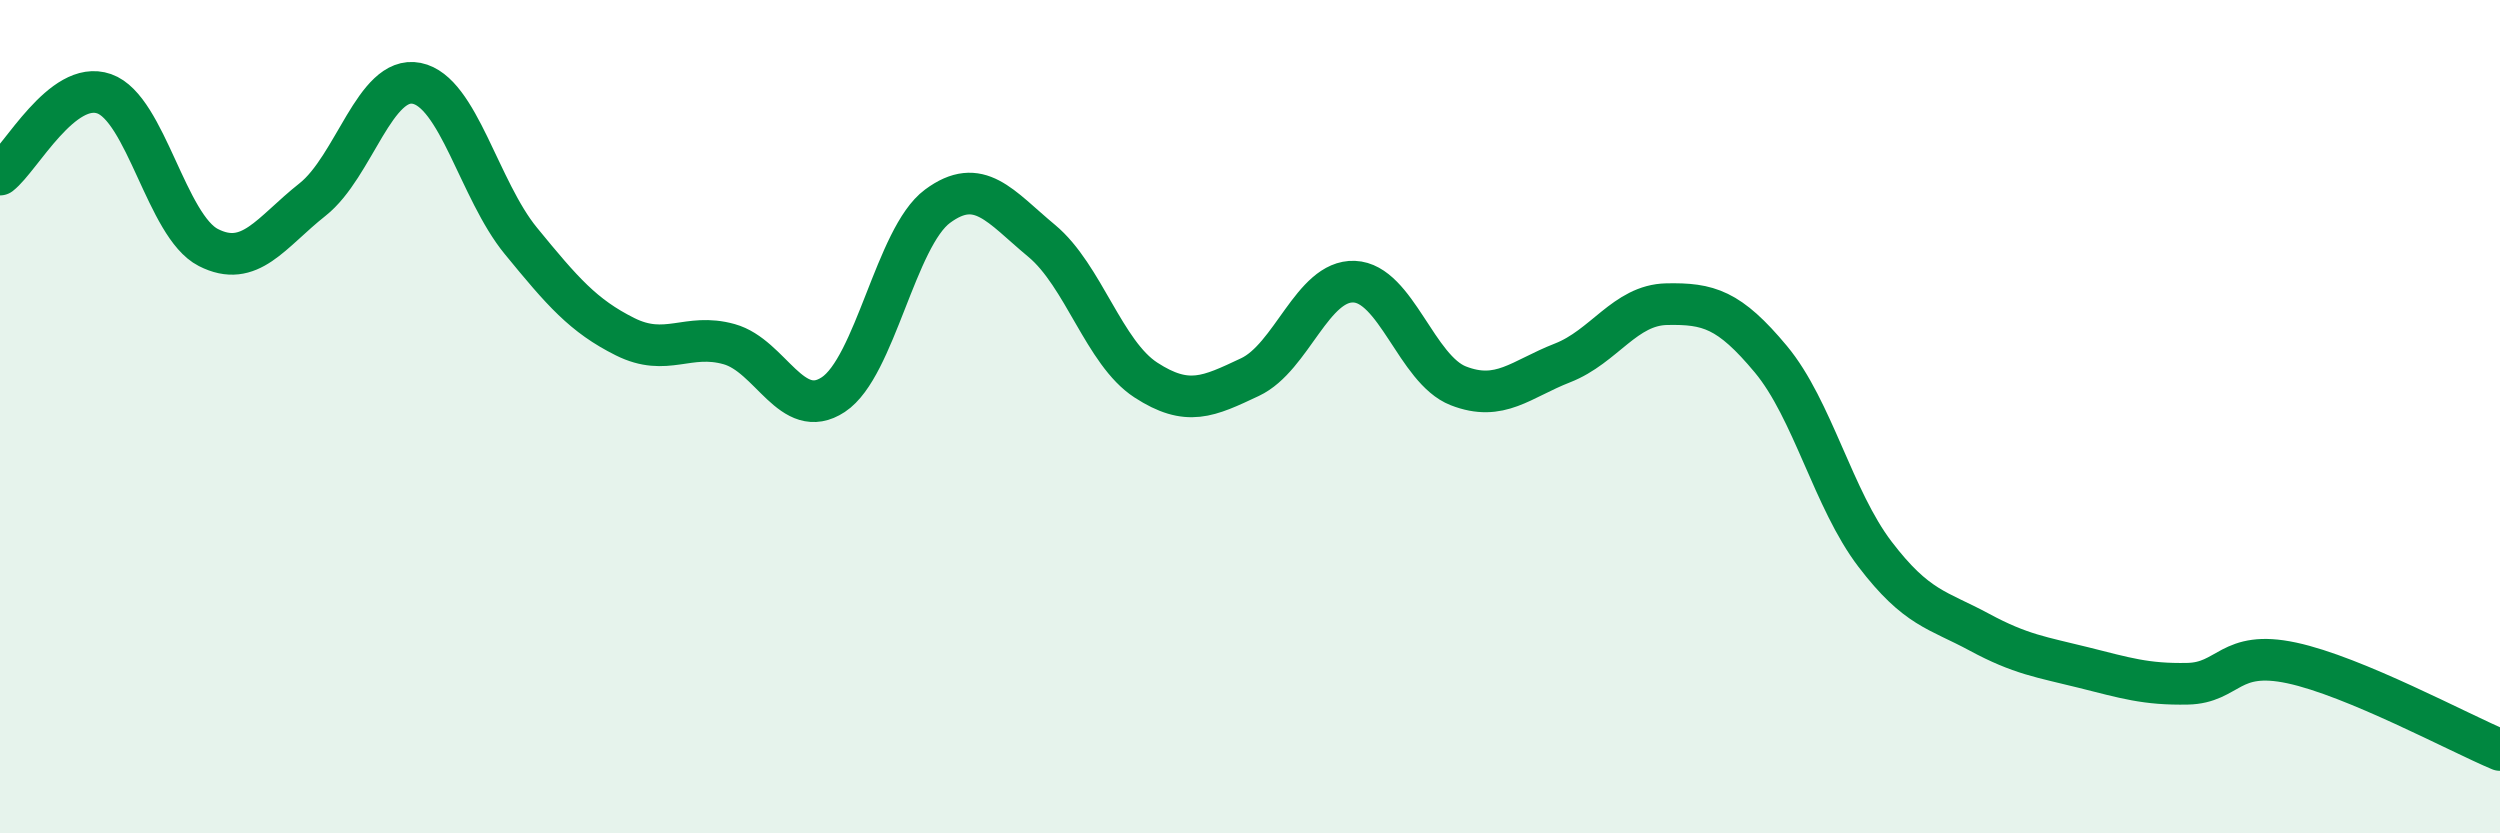
    <svg width="60" height="20" viewBox="0 0 60 20" xmlns="http://www.w3.org/2000/svg">
      <path
        d="M 0,4.19 C 0.5,3.8 1.5,1.9 2.5,2.25 C 3.5,2.6 4,5.43 5,5.94 C 6,6.45 6.5,5.58 7.5,4.79 C 8.5,4 9,1.8 10,2 C 11,2.2 11.5,4.56 12.5,5.78 C 13.5,7 14,7.58 15,8.08 C 16,8.58 16.5,7.98 17.5,8.26 C 18.5,8.54 19,10.13 20,9.47 C 21,8.81 21.5,5.69 22.5,4.95 C 23.5,4.21 24,4.95 25,5.78 C 26,6.61 26.5,8.47 27.5,9.12 C 28.5,9.77 29,9.52 30,9.05 C 31,8.58 31.5,6.72 32.5,6.76 C 33.5,6.8 34,8.87 35,9.26 C 36,9.65 36.5,9.1 37.5,8.71 C 38.5,8.32 39,7.32 40,7.3 C 41,7.28 41.5,7.42 42.5,8.62 C 43.5,9.82 44,11.99 45,13.3 C 46,14.61 46.5,14.63 47.5,15.17 C 48.5,15.71 49,15.77 50,16.02 C 51,16.27 51.5,16.43 52.5,16.41 C 53.5,16.39 53.5,15.59 55,15.91 C 56.5,16.23 59,17.58 60,18L60 20L0 20Z"
        fill="#008740"
        opacity="0.1"
        stroke-linecap="round"
        stroke-linejoin="round"
      />
      <path
        d="M 0,4.19 C 0.5,3.8 1.5,1.9 2.5,2.25 C 3.5,2.6 4,5.43 5,5.94 C 6,6.45 6.5,5.58 7.5,4.79 C 8.5,4 9,1.8 10,2 C 11,2.2 11.5,4.56 12.5,5.78 C 13.5,7 14,7.58 15,8.08 C 16,8.58 16.5,7.98 17.5,8.26 C 18.5,8.54 19,10.13 20,9.47 C 21,8.81 21.5,5.69 22.5,4.95 C 23.5,4.21 24,4.95 25,5.78 C 26,6.61 26.5,8.47 27.5,9.12 C 28.5,9.77 29,9.52 30,9.05 C 31,8.58 31.5,6.72 32.5,6.76 C 33.5,6.8 34,8.87 35,9.26 C 36,9.65 36.5,9.1 37.5,8.71 C 38.5,8.32 39,7.32 40,7.3 C 41,7.28 41.5,7.42 42.5,8.62 C 43.5,9.82 44,11.99 45,13.3 C 46,14.61 46.5,14.63 47.5,15.17 C 48.5,15.71 49,15.77 50,16.02 C 51,16.27 51.5,16.43 52.5,16.41 C 53.5,16.39 53.5,15.59 55,15.91 C 56.5,16.23 59,17.58 60,18"
        stroke="#008740"
        stroke-width="1"
        fill="none"
        stroke-linecap="round"
        stroke-linejoin="round"
      />
    </svg>
  